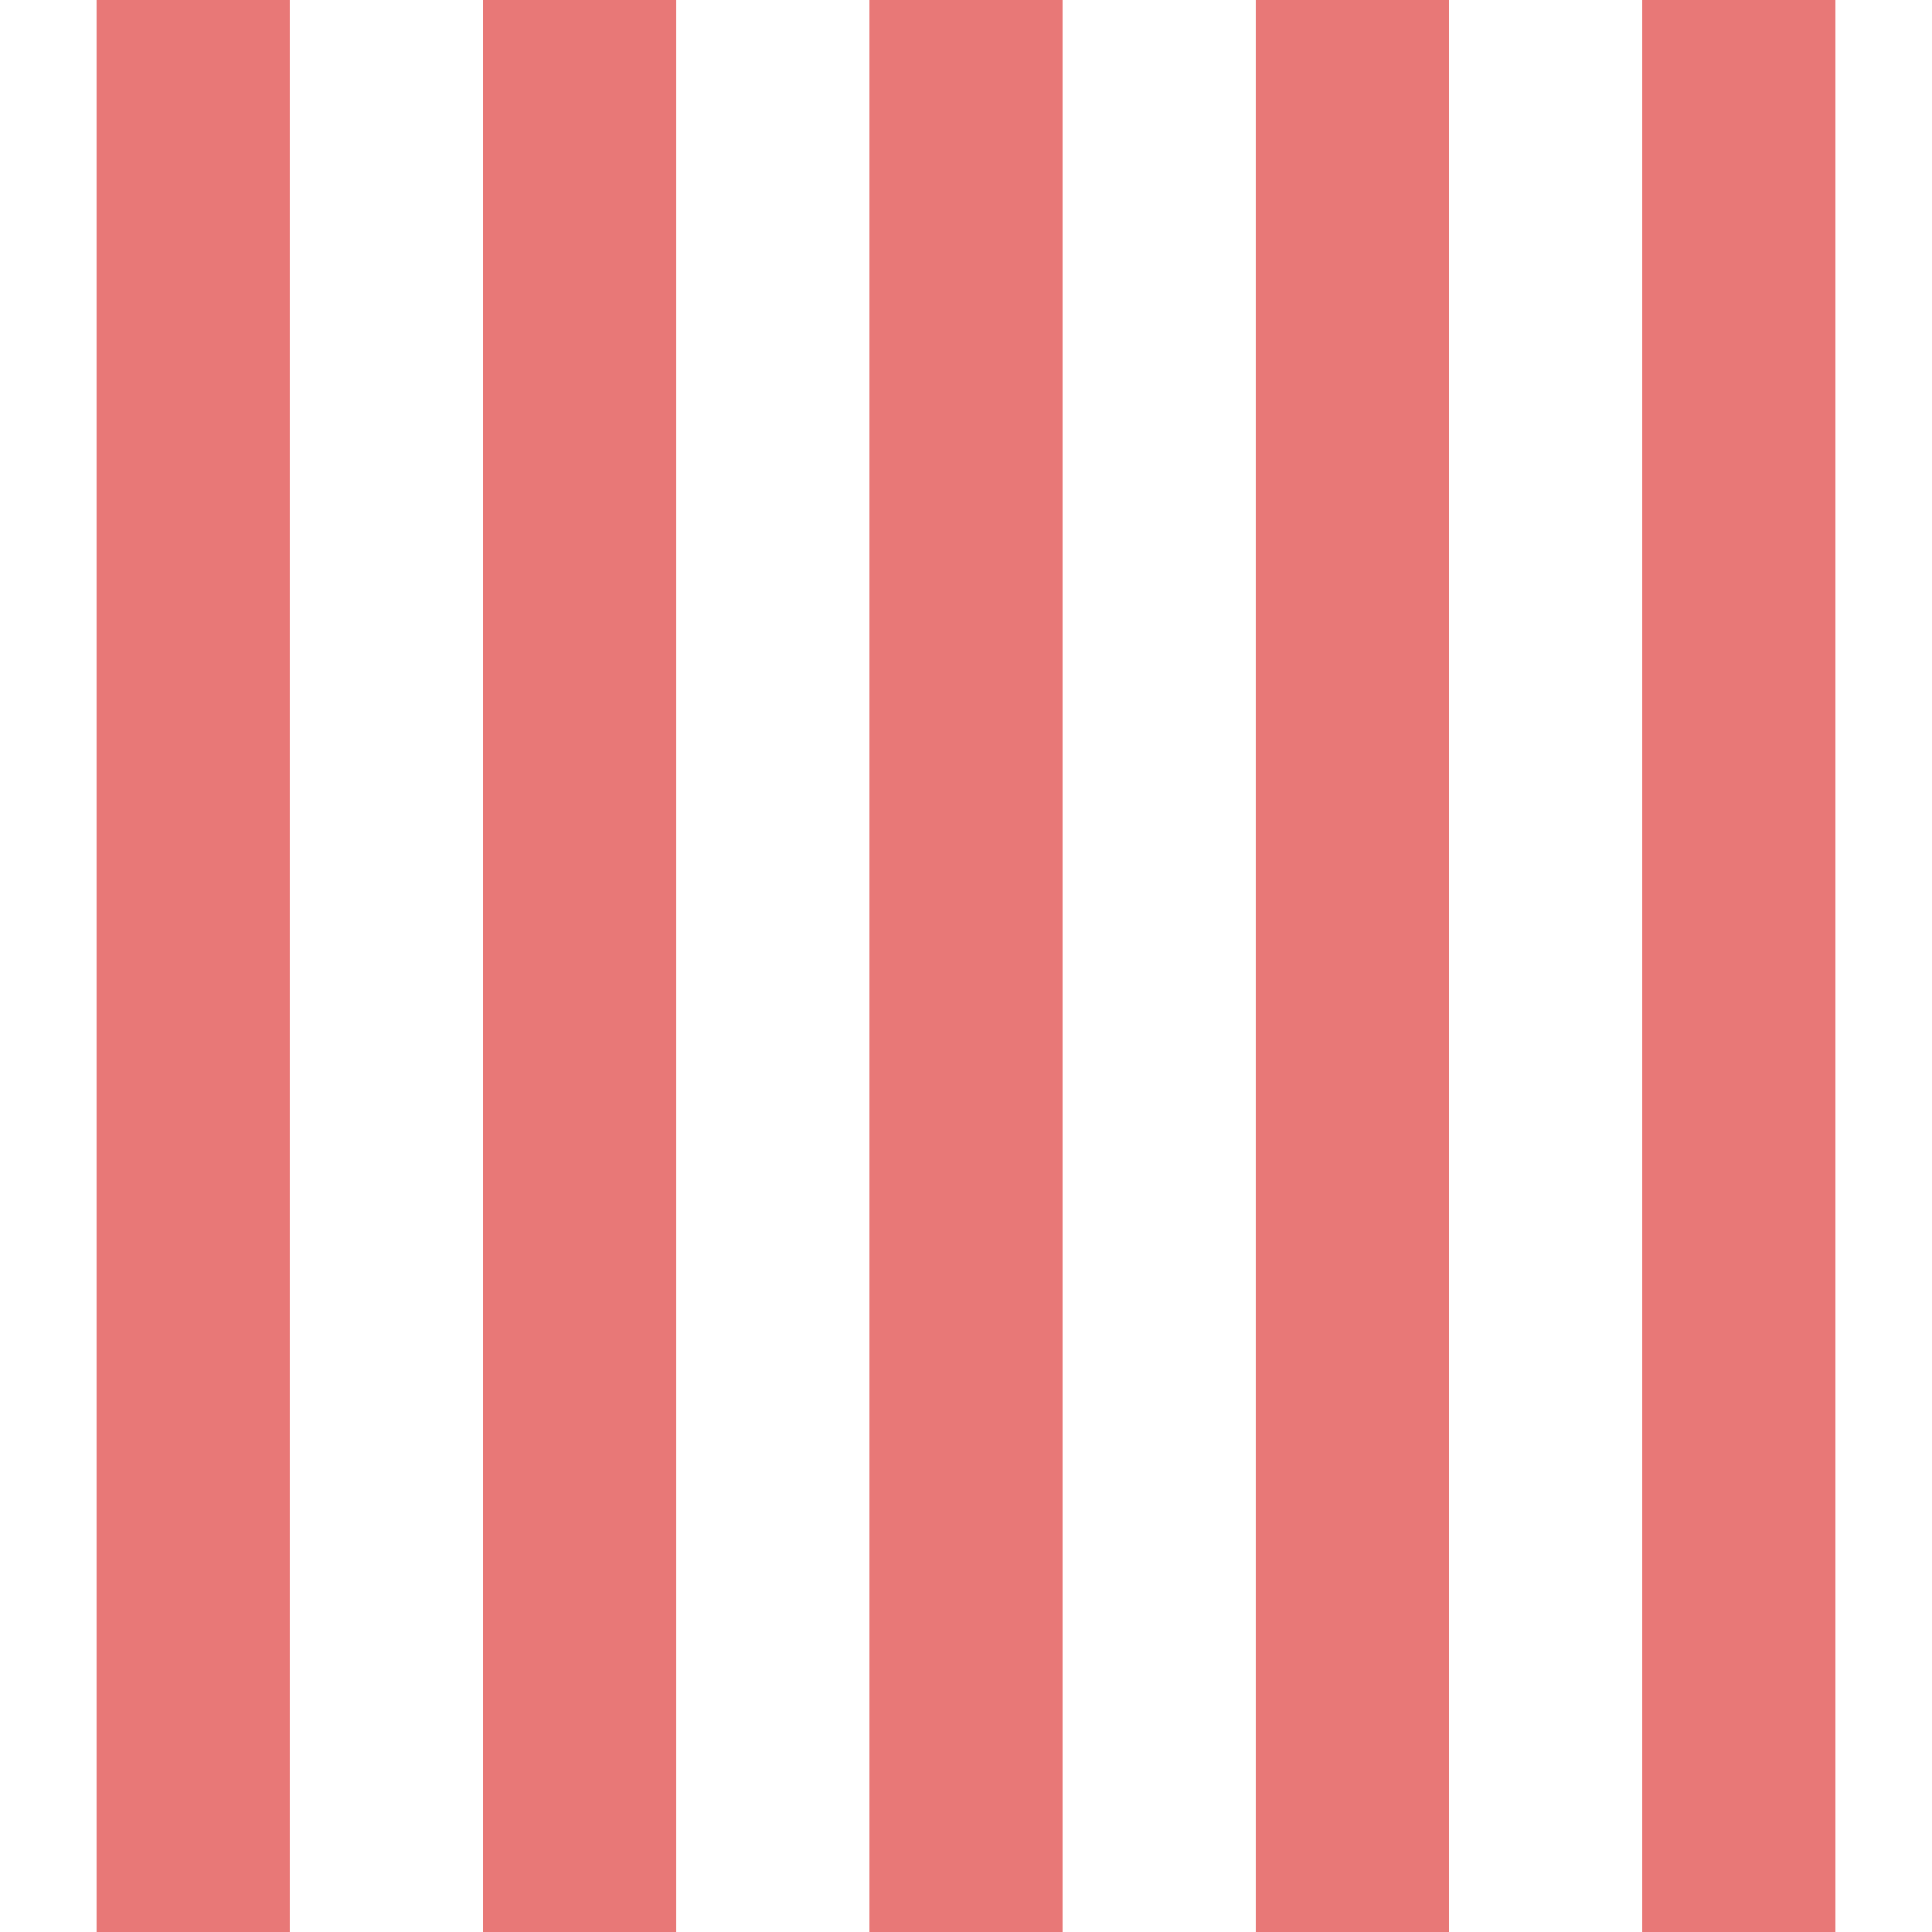<?xml version="1.0" encoding="UTF-8"?>
<!DOCTYPE svg PUBLIC "-//W3C//DTD SVG 1.1//EN" "http://www.w3.org/Graphics/SVG/1.1/DTD/svg11.dtd">
<!-- Creator: CorelDRAW -->
<svg xmlns="http://www.w3.org/2000/svg" xml:space="preserve" width="24in" height="24in" style="shape-rendering:geometricPrecision; text-rendering:geometricPrecision; image-rendering:optimizeQuality; fill-rule:evenodd; clip-rule:evenodd"
viewBox="0 0 24 24"
 xmlns:xlink="http://www.w3.org/1999/xlink">
 <defs>
  <style type="text/css">
   <![CDATA[
    .fil0 {fill:#E87877}
   ]]>
  </style>
 </defs>
 <g id="Layer_x0020_1">
  <g id="_105120472">
   <rect id="_49801472" class="fil0" x="1.2" width="2.4" height="24"/>
   <rect id="_49801560" class="fil0" x="6" width="2.4" height="24"/>
   <rect id="_49801648" class="fil0" x="10.8" width="2.4" height="24"/>
   <rect id="_49801736" class="fil0" x="15.6" width="2.4" height="24"/>
   <rect id="_49801824" class="fil0" x="20.4" width="2.4" height="24"/>
  </g>
 </g>
</svg>
